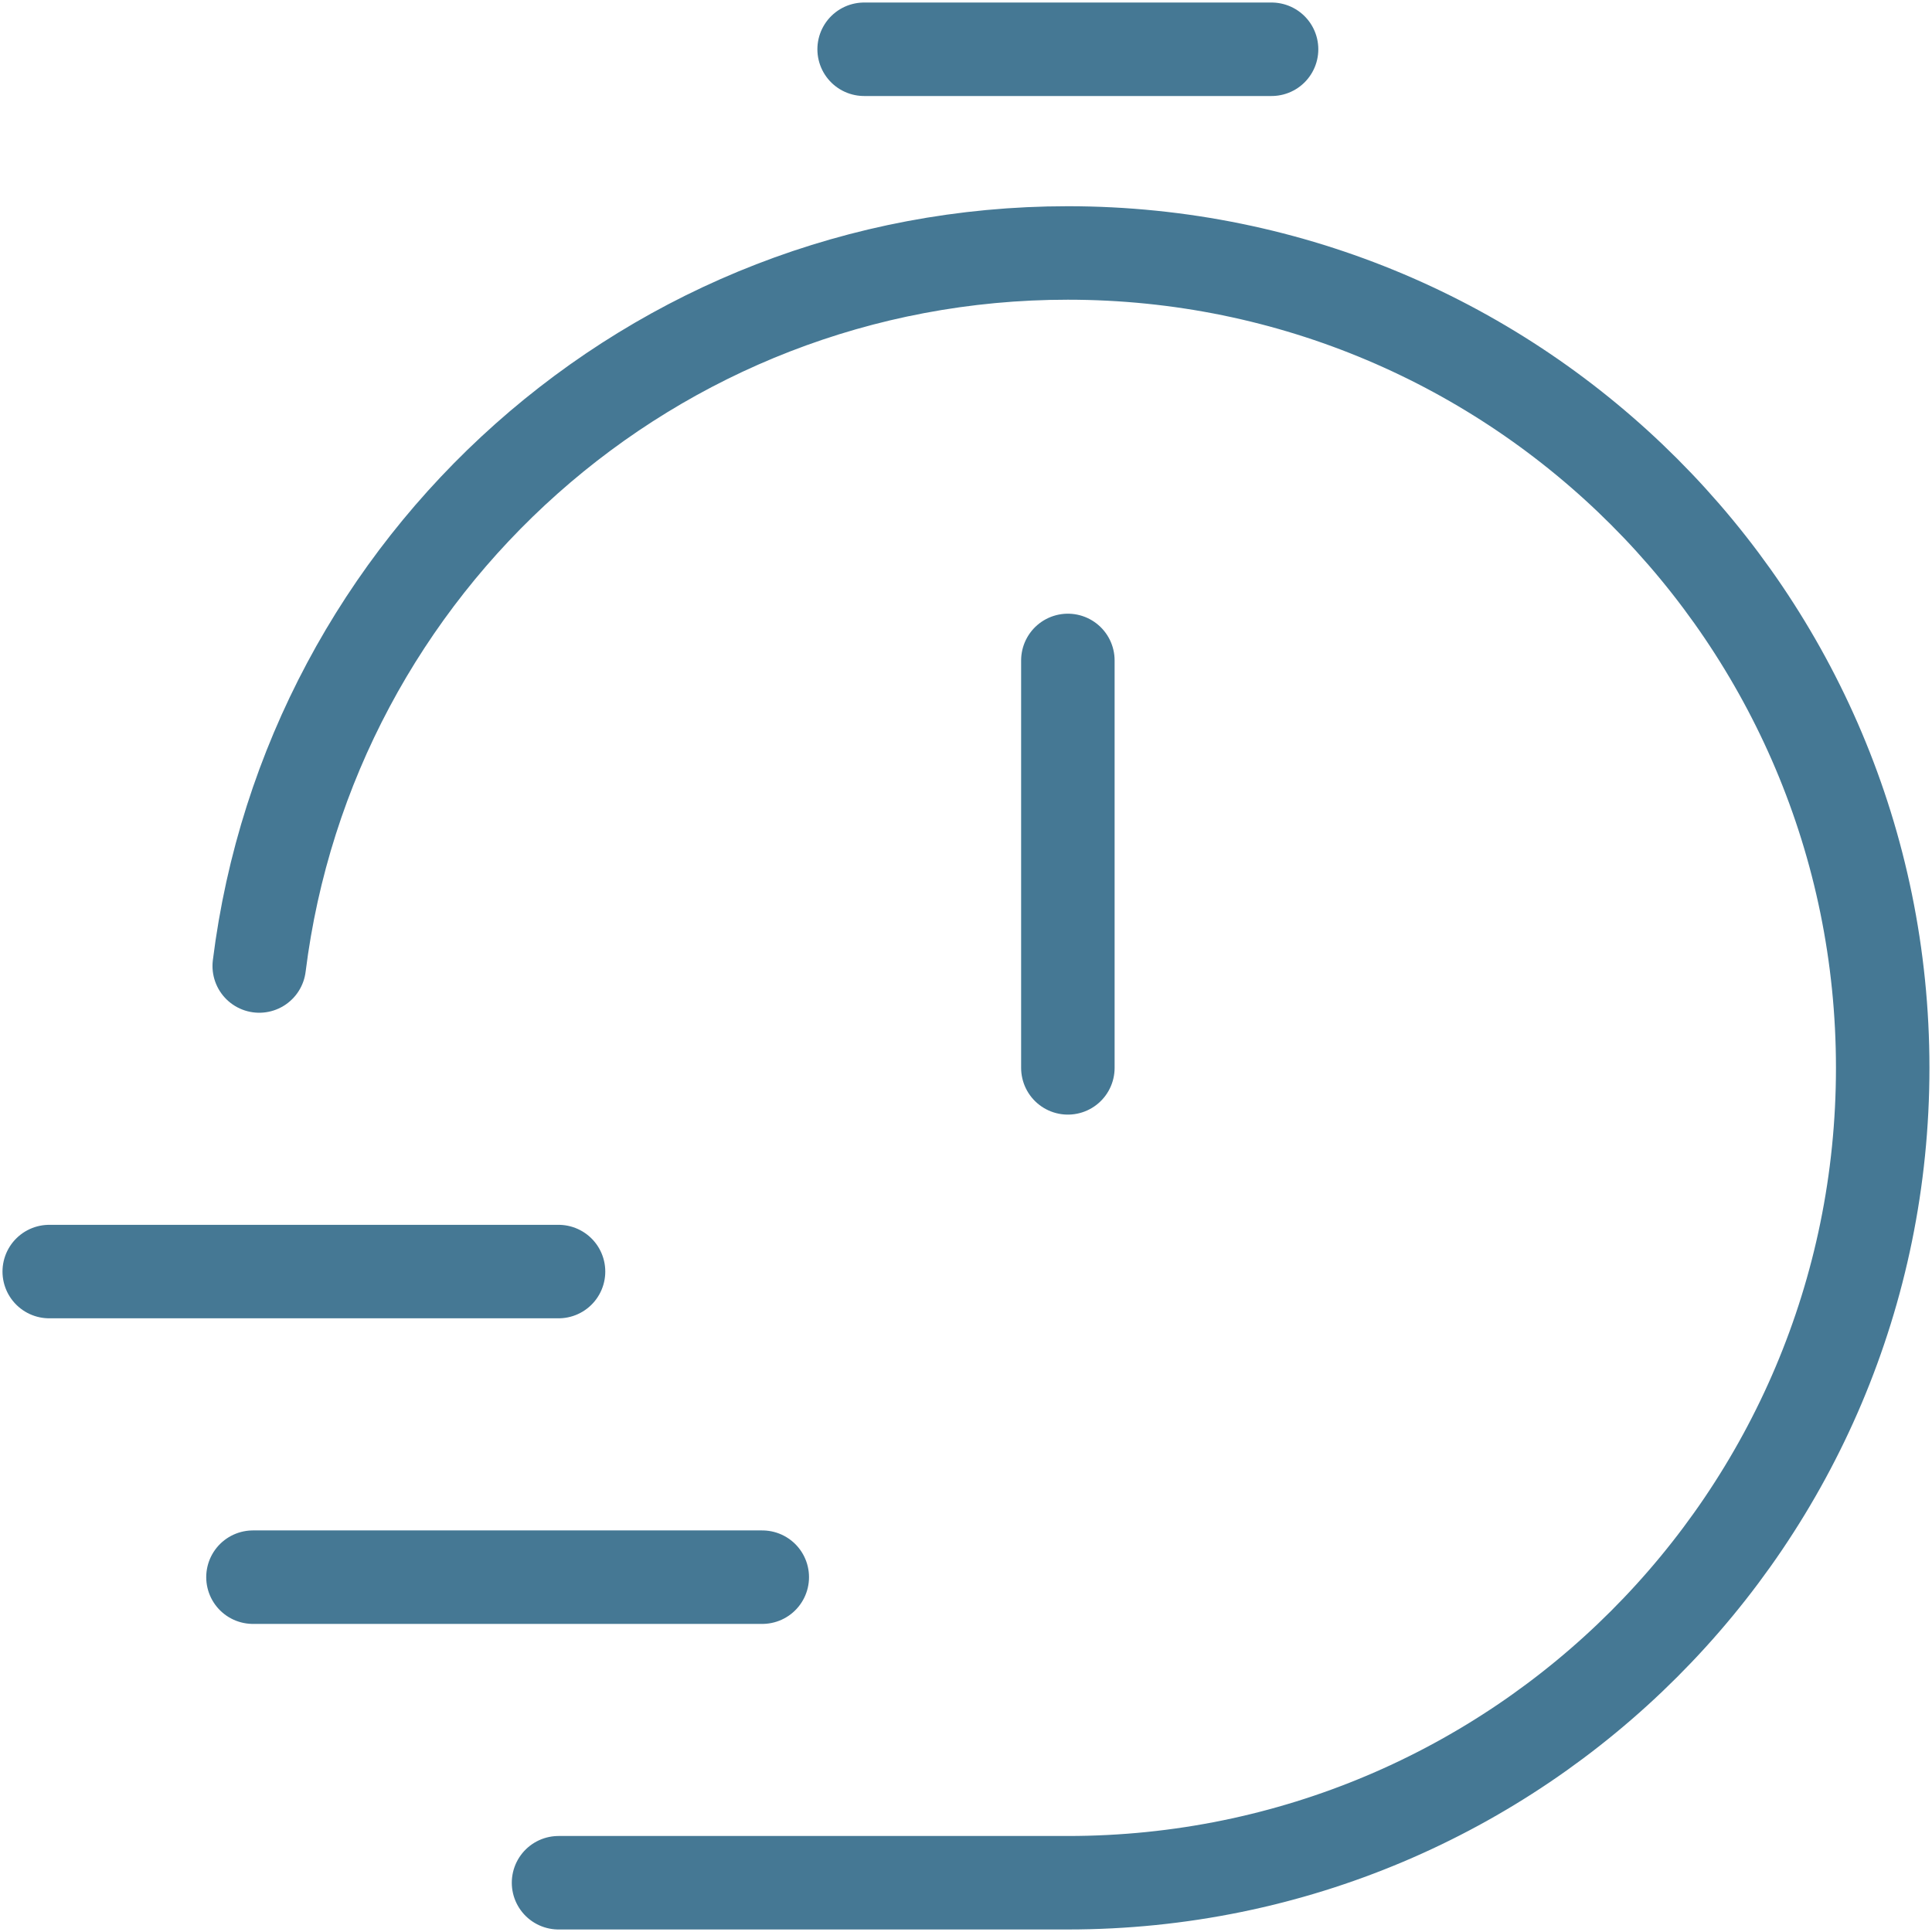 <svg width="62" height="62" viewBox="0 0 62 62" fill="none" xmlns="http://www.w3.org/2000/svg">
<path d="M8.319 31C9.928 18.1 20.932 8.118 34.267 8.118C48.71 8.118 60.418 19.826 60.418 34.269C60.418 48.712 48.71 60.419 34.267 60.419H17.924M34.269 34.269V21.194M27.731 1.581H40.806M1.58 40.806H17.924M8.118 50.613H24.462" stroke="#457894" stroke-width="3" stroke-linecap="round" stroke-linejoin="round"/>
</svg>
